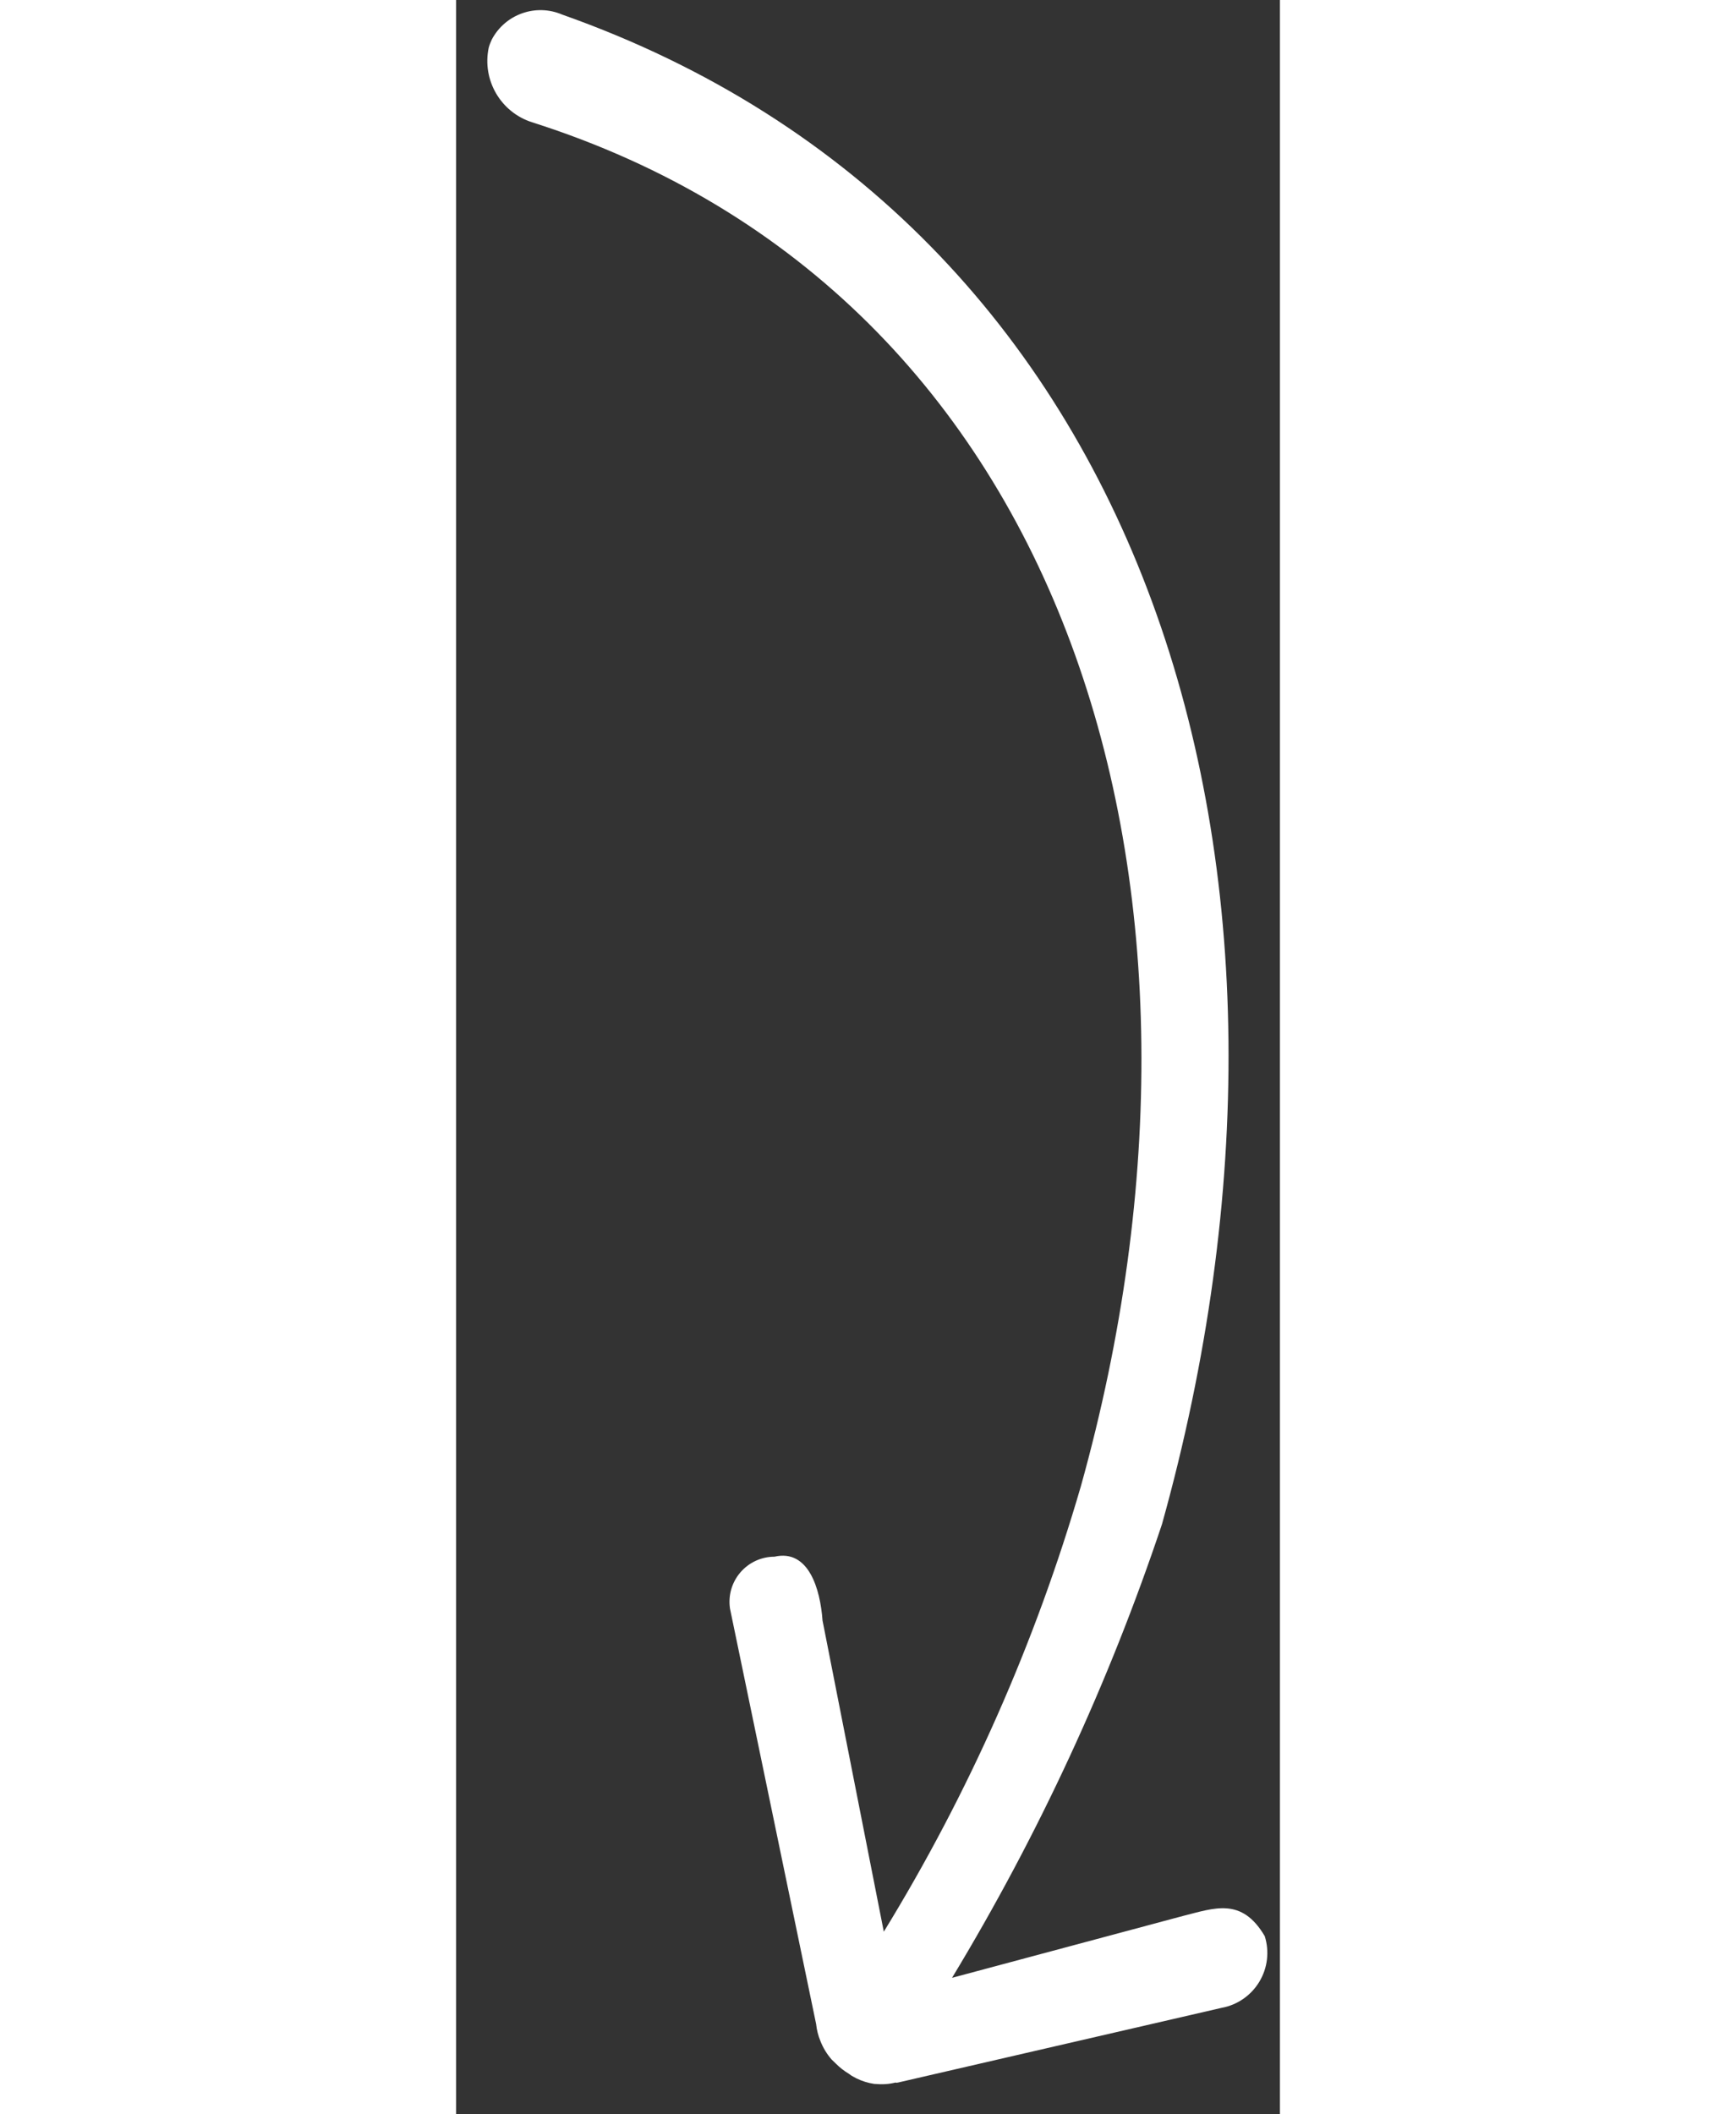 <?xml version="1.0" encoding="UTF-8"?>
<svg width="23px" height="28px" viewBox="0 0 23 59" version="1.1" xmlns="http://www.w3.org/2000/svg" xmlns:xlink="http://www.w3.org/1999/xlink">
    <rect x="0" y="0" width="23" height="59" fill="#333333" stroke="none"/>
    <!-- Generator: sketchtool 49.1 (51147) - http://www.bohemiancoding.com/sketch -->
    <title>E5D71237-F47A-40C0-BF22-E3657CCC27A2</title>
    <desc>Created with sketchtool.</desc>
    <defs></defs>
    <g id="z" stroke="none" stroke-width="1" fill="none" fill-rule="evenodd">
        <g id="1-1-Home-Page-" transform="translate(-599, -4040)" fill="#FFFFFF">
            <g id="4" transform="translate(-193, 3723)">
                <g id="Video">
                    <g id="arrow-copy" transform="translate(803.828, 346.303) rotate(-1) translate(-803.828, -346.303) translate(793.328, 316.803)">
                        <path d="M8.666,57.641 C8.705,57.681 8.744,57.721 8.787,57.762 C8.891,57.87 9.009,57.965 9.138,58.045 C9.181,58.081 9.228,58.113 9.279,58.139 C9.306,58.152 9.324,58.166 9.351,58.179 C9.506,58.258 9.672,58.313 9.843,58.341 C10.074,58.365 10.256,58.356 10.432,58.314 C10.457,58.321 10.483,58.321 10.508,58.314 L19.576,56.388 C20.016,56.316 20.404,56.057 20.641,55.679 C20.879,55.3 20.942,54.838 20.815,54.409 C20.191,53.305 19.425,53.601 18.551,53.803 L12.066,55.419 C14.549,51.473 16.589,47.264 18.146,42.869 C23.582,24.637 18.495,6.554 2.141,0.454 C1.411,0.126 0.551,0.413 0.164,1.114 C0.127,1.188 0.096,1.264 0.073,1.343 C-0.132,2.242 0.376,3.149 1.248,3.444 C16.189,8.48 20.86,25.135 15.902,41.765 C14.554,46.113 12.631,50.262 10.184,54.099 L8.625,45.387 C8.577,44.498 8.268,43.381 7.314,43.583 C6.948,43.577 6.598,43.731 6.354,44.006 C6.111,44.28 5.999,44.646 6.048,45.01 L8.25,56.644 C8.264,56.806 8.301,56.965 8.36,57.115 C8.434,57.315 8.537,57.487 8.666,57.641 Z" id="Forma_1_copy_2"></path>
                    </g>
                </g>
            </g>
        </g>
    </g>
</svg>
